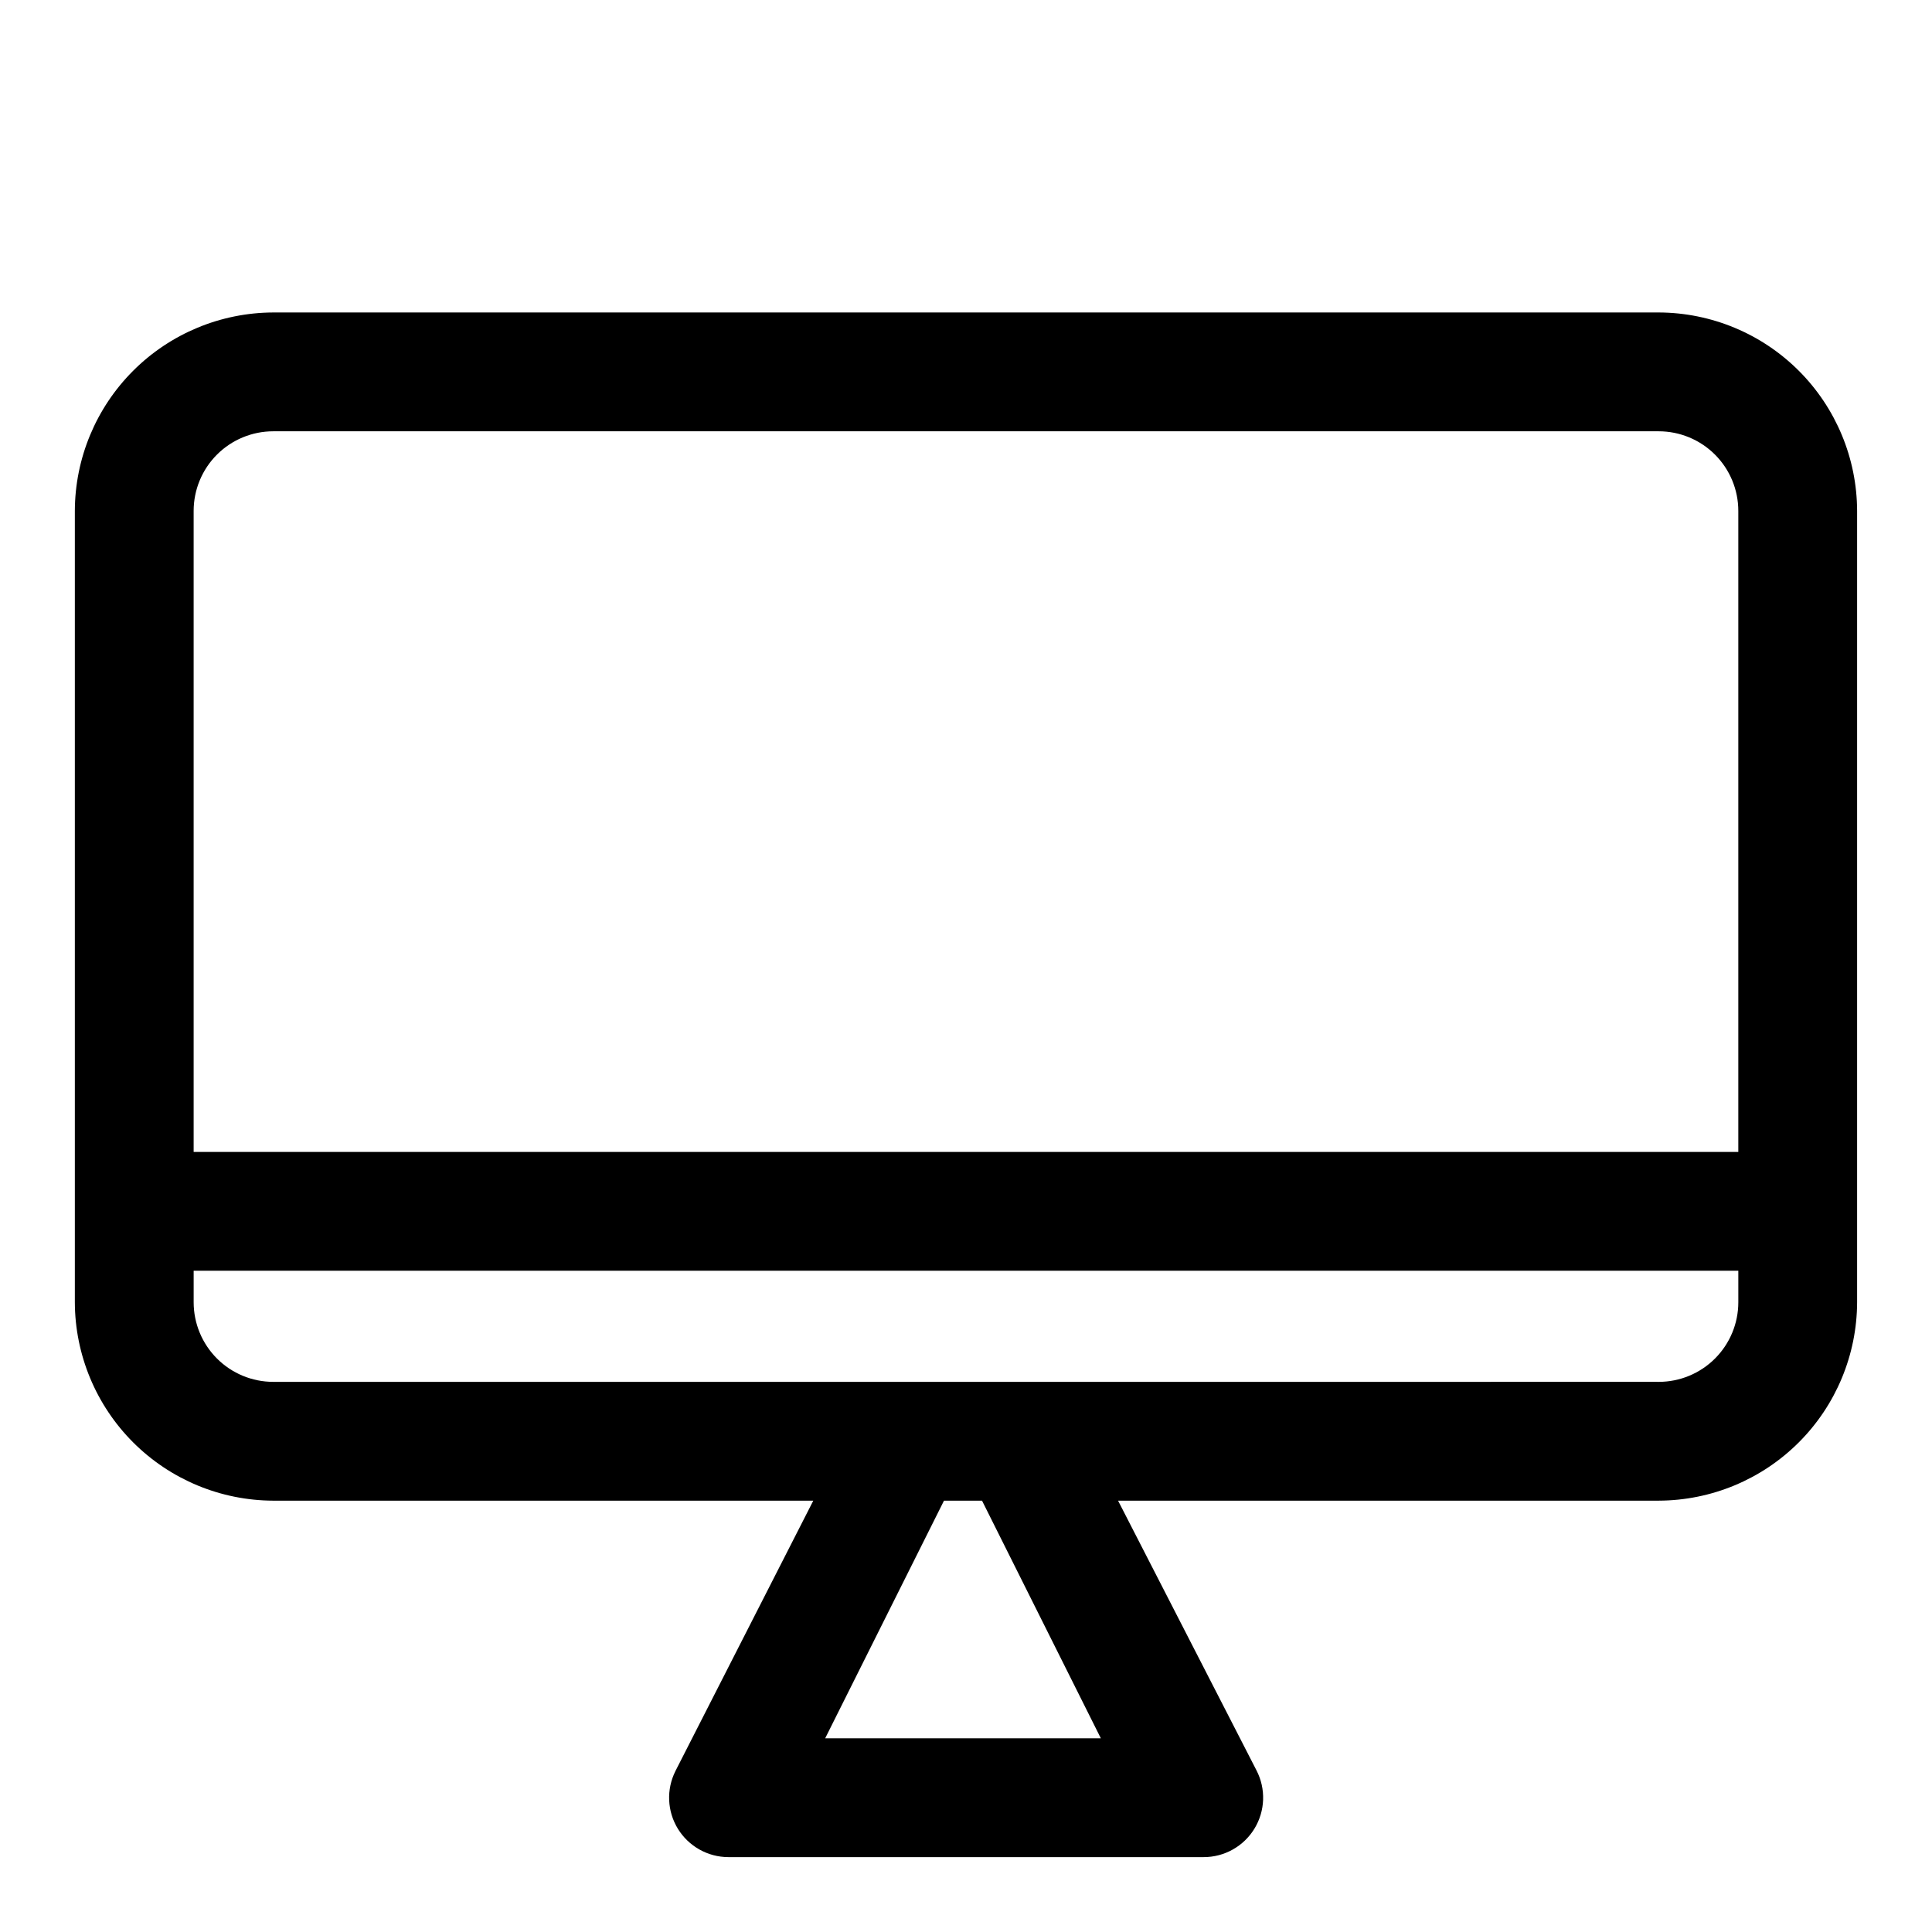 <?xml version="1.0" encoding="UTF-8"?>
<!-- The Best Svg Icon site in the world: iconSvg.co, Visit us! https://iconsvg.co -->
<svg fill="#000000" width="800px" height="800px" version="1.1" viewBox="144 144 512 512" xmlns="http://www.w3.org/2000/svg">
 <path d="m583.57 226.81h-367.15c-13.934 0.043-27.285 5.598-37.137 15.449-9.852 9.852-15.406 23.203-15.449 37.137v209.71c0.043 13.934 5.598 27.285 15.449 37.137 9.852 9.855 23.203 15.406 37.137 15.449h143.11l-36.527 71.637h0.004c-2.457 4.871-2.215 10.668 0.641 15.32 2.856 4.648 7.914 7.492 13.371 7.508h125.95c5.5 0.012 10.609-2.852 13.473-7.551 2.867-4.699 3.07-10.551 0.539-15.438l-36.684-71.477h143.27c13.934-0.043 27.285-5.594 37.137-15.449 9.852-9.852 15.406-23.203 15.449-37.137v-209.71c-0.043-13.934-5.598-27.285-15.449-37.137-9.852-9.852-23.203-15.406-37.137-15.449zm-367.15 31.488h367.15c5.594 0 10.961 2.223 14.918 6.18 3.957 3.957 6.18 9.324 6.18 14.918v169.88h-409.35v-169.88c0-5.594 2.223-10.961 6.18-14.918 3.957-3.957 9.324-6.18 14.918-6.18zm146.26 346.37 31.488-62.977h10.078l31.488 62.977zm220.42-94.465-366.68 0.004c-5.594 0-10.961-2.223-14.918-6.18-3.957-3.957-6.18-9.32-6.18-14.918v-8.344h409.35v8.344c0 5.598-2.223 10.961-6.18 14.918-3.957 3.957-9.324 6.18-14.918 6.18z"/>
</svg>